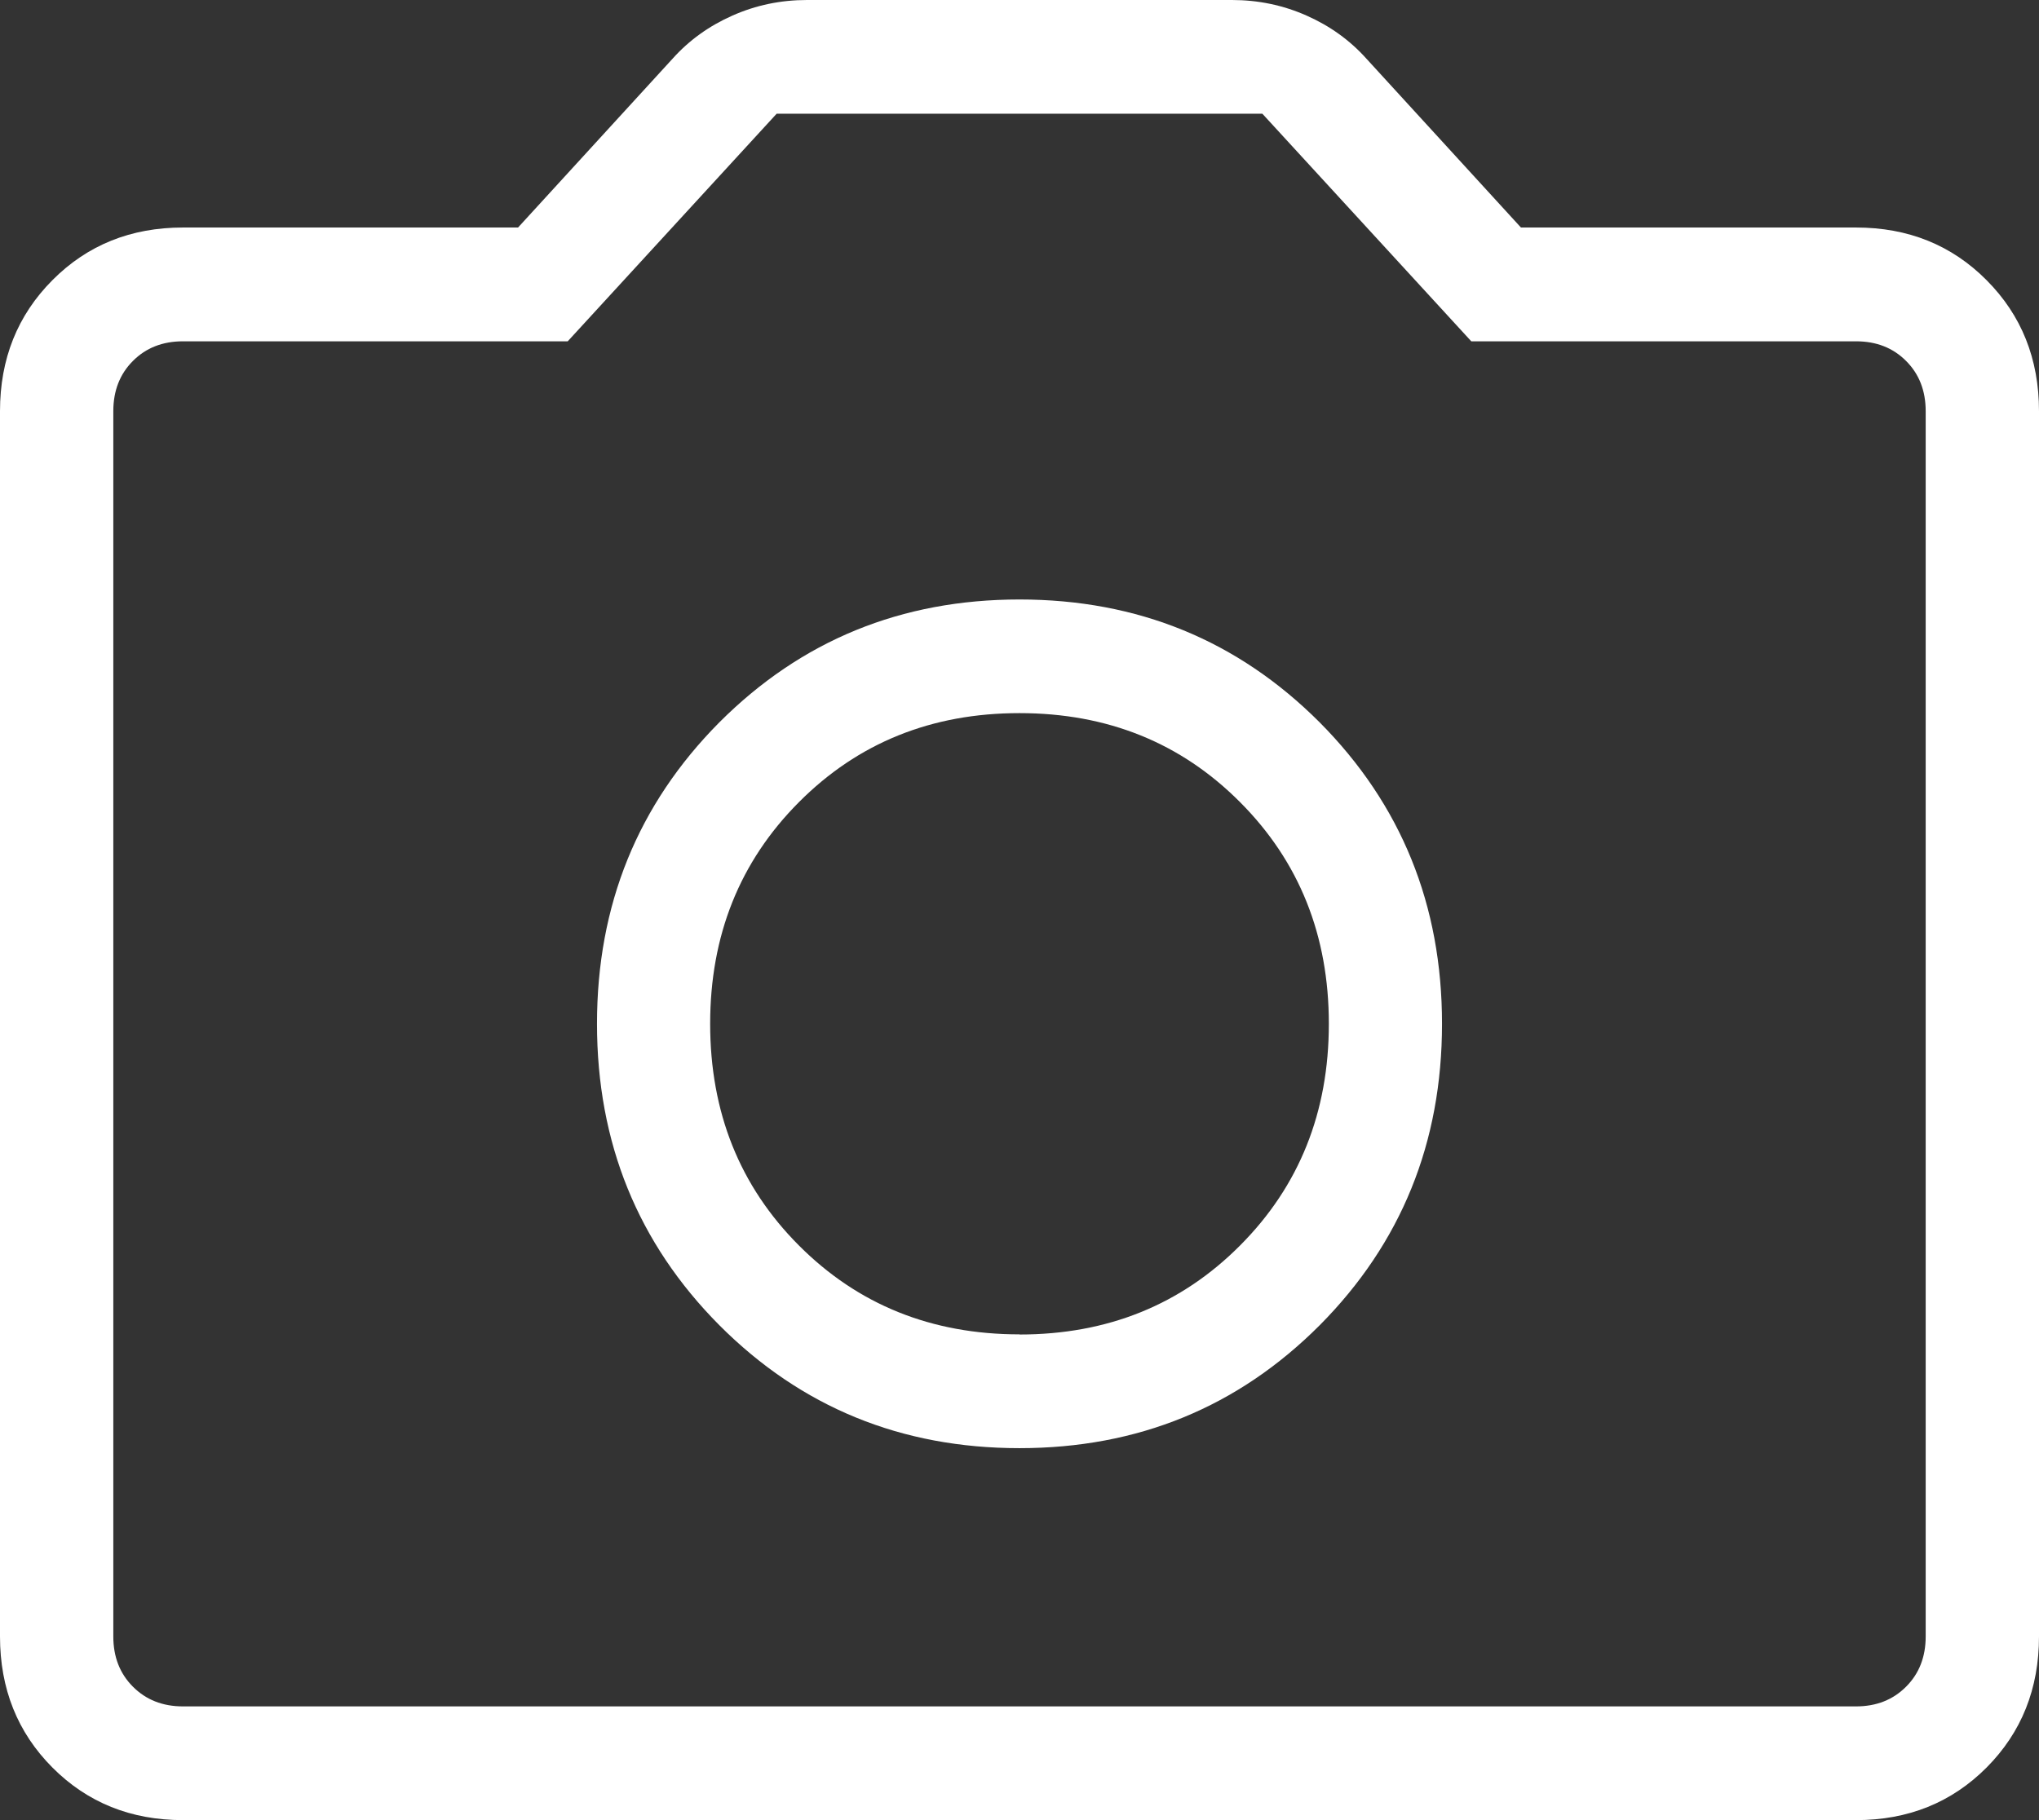 <?xml version="1.0" encoding="UTF-8"?> <svg xmlns="http://www.w3.org/2000/svg" width="28" height="25" viewBox="0 0 28 25" fill="none"><rect x="0" y="0" width="28" height="25" fill="#333333" stroke="none"/> <path d="M14 19.891C15.625 19.891 16.999 19.328 18.122 18.203C19.242 17.075 19.802 15.695 19.802 14.062C19.802 12.43 19.242 11.05 18.122 9.922C16.998 8.797 15.624 8.234 14 8.234C12.376 8.234 11.002 8.797 9.878 9.922C8.758 11.05 8.198 12.43 8.198 14.062C8.198 15.695 8.758 17.075 9.879 18.203C11.001 19.328 12.375 19.891 14 19.891ZM14 18.328C12.792 18.328 11.782 17.921 10.97 17.106C10.158 16.292 9.752 15.277 9.752 14.062C9.752 12.849 10.158 11.834 10.97 11.019C11.782 10.203 12.792 9.795 14 9.795C15.208 9.795 16.218 10.203 17.03 11.019C17.842 11.834 18.248 12.849 18.248 14.062C18.248 15.276 17.842 16.291 17.03 17.106C16.218 17.922 15.208 18.33 14 18.33V18.328ZM2.512 25C1.797 25 1.199 24.759 0.72 24.278C0.24 23.796 0 23.195 0 22.477V5.648C0 4.93 0.24 4.33 0.72 3.848C1.199 3.366 1.797 3.125 2.512 3.125H7.114L9.237 0.805C9.463 0.553 9.737 0.356 10.058 0.214C10.38 0.071 10.721 0 11.083 0H16.917C17.278 0 17.619 0.071 17.942 0.214C18.263 0.356 18.537 0.553 18.763 0.805L20.886 3.125H25.488C26.203 3.125 26.801 3.366 27.28 3.848C27.76 4.33 28 4.93 28 5.648V22.477C28 23.195 27.76 23.795 27.281 24.277C26.801 24.759 26.203 25 25.488 25H2.512ZM2.512 23.438H25.488C25.767 23.438 25.996 23.347 26.175 23.167C26.355 22.987 26.444 22.757 26.444 22.477V5.648C26.444 5.368 26.355 5.138 26.175 4.958C25.996 4.778 25.767 4.688 25.488 4.688H20.204L17.335 1.562H10.665L7.796 4.688H2.512C2.233 4.688 2.004 4.778 1.825 4.958C1.645 5.138 1.556 5.368 1.556 5.648V22.477C1.556 22.757 1.645 22.987 1.825 23.167C2.004 23.347 2.233 23.438 2.512 23.438Z" fill="white"></path> </svg> 